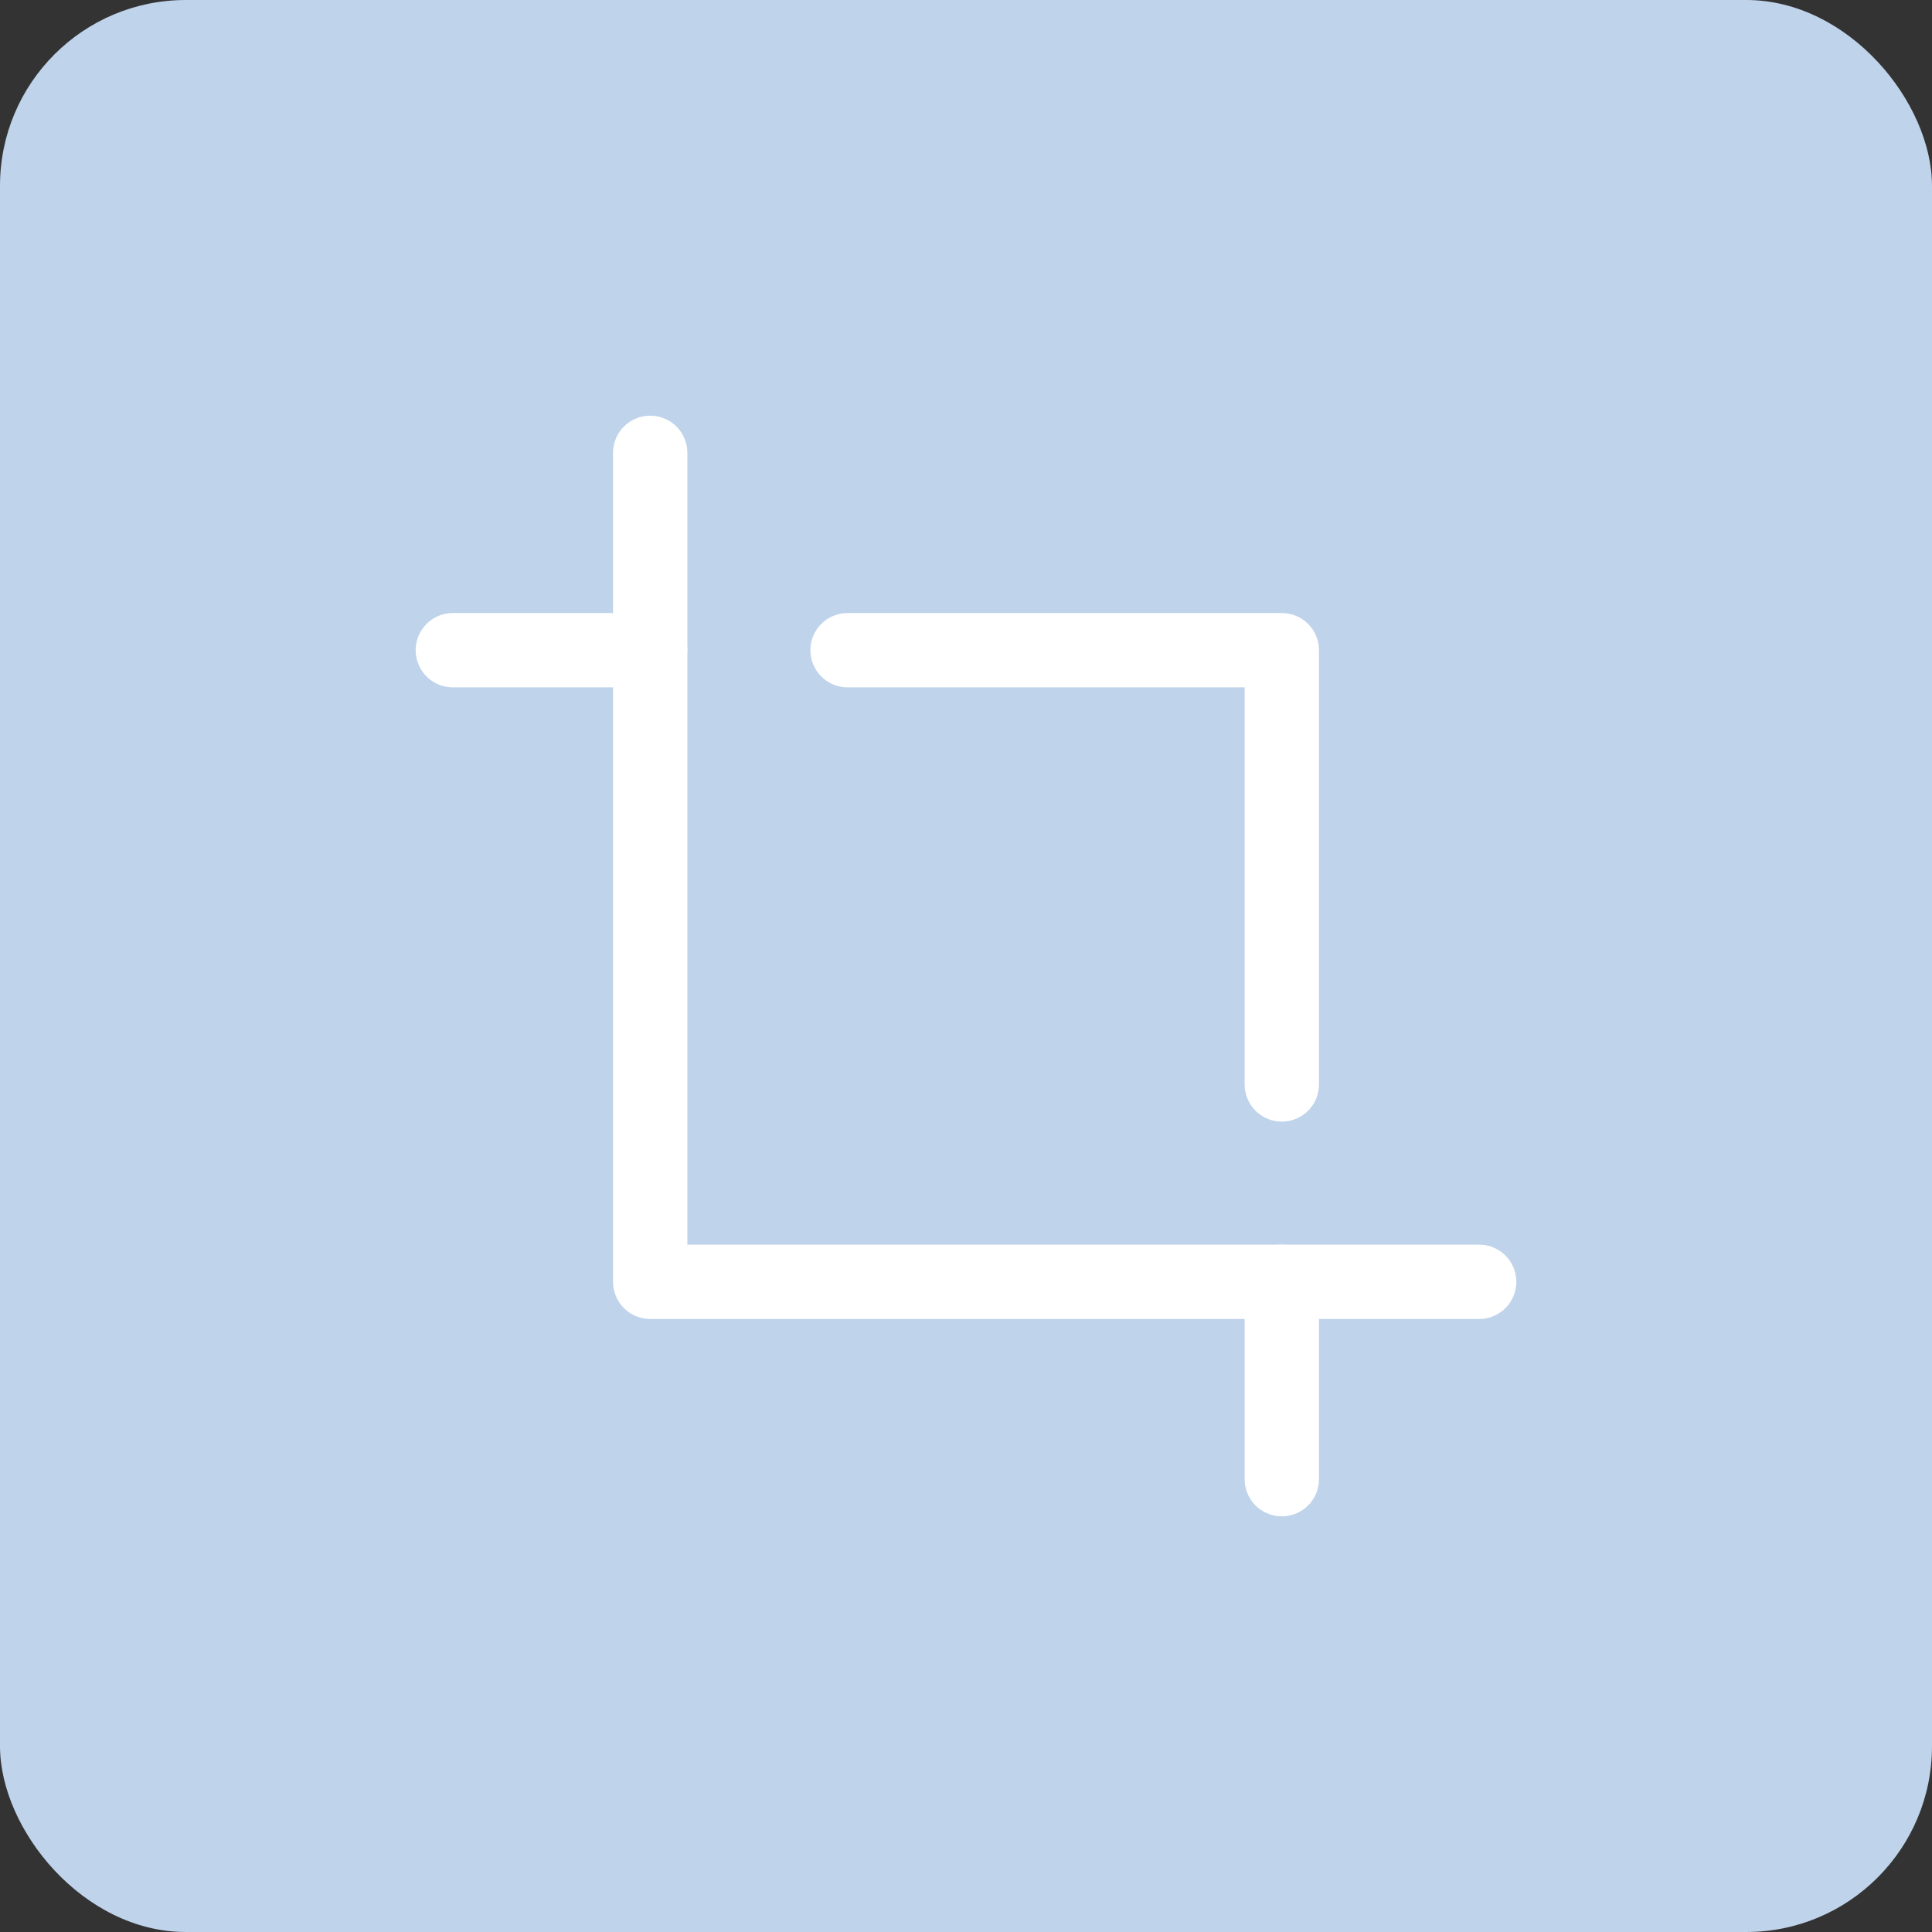 <?xml version="1.0" encoding="UTF-8"?> <svg xmlns="http://www.w3.org/2000/svg" width="52" height="52" viewBox="0 0 52 52" fill="none"><rect x="0" y="0" width="52" height="52" fill="#333333" stroke="none"/><rect width="52" height="52" rx="5" fill="#BFD3EB"></rect><path d="M17.5 17.5H12.188" stroke="white" stroke-width="2" stroke-linecap="round" stroke-linejoin="round"></path><path d="M17.5 12.188V34.5H39.812" stroke="white" stroke-width="2" stroke-linecap="round" stroke-linejoin="round"></path><path d="M34.5 29.188V17.5H22.812" stroke="white" stroke-width="2" stroke-linecap="round" stroke-linejoin="round"></path><path d="M34.5 39.812V34.5" stroke="white" stroke-width="2" stroke-linecap="round" stroke-linejoin="round"></path></svg> 